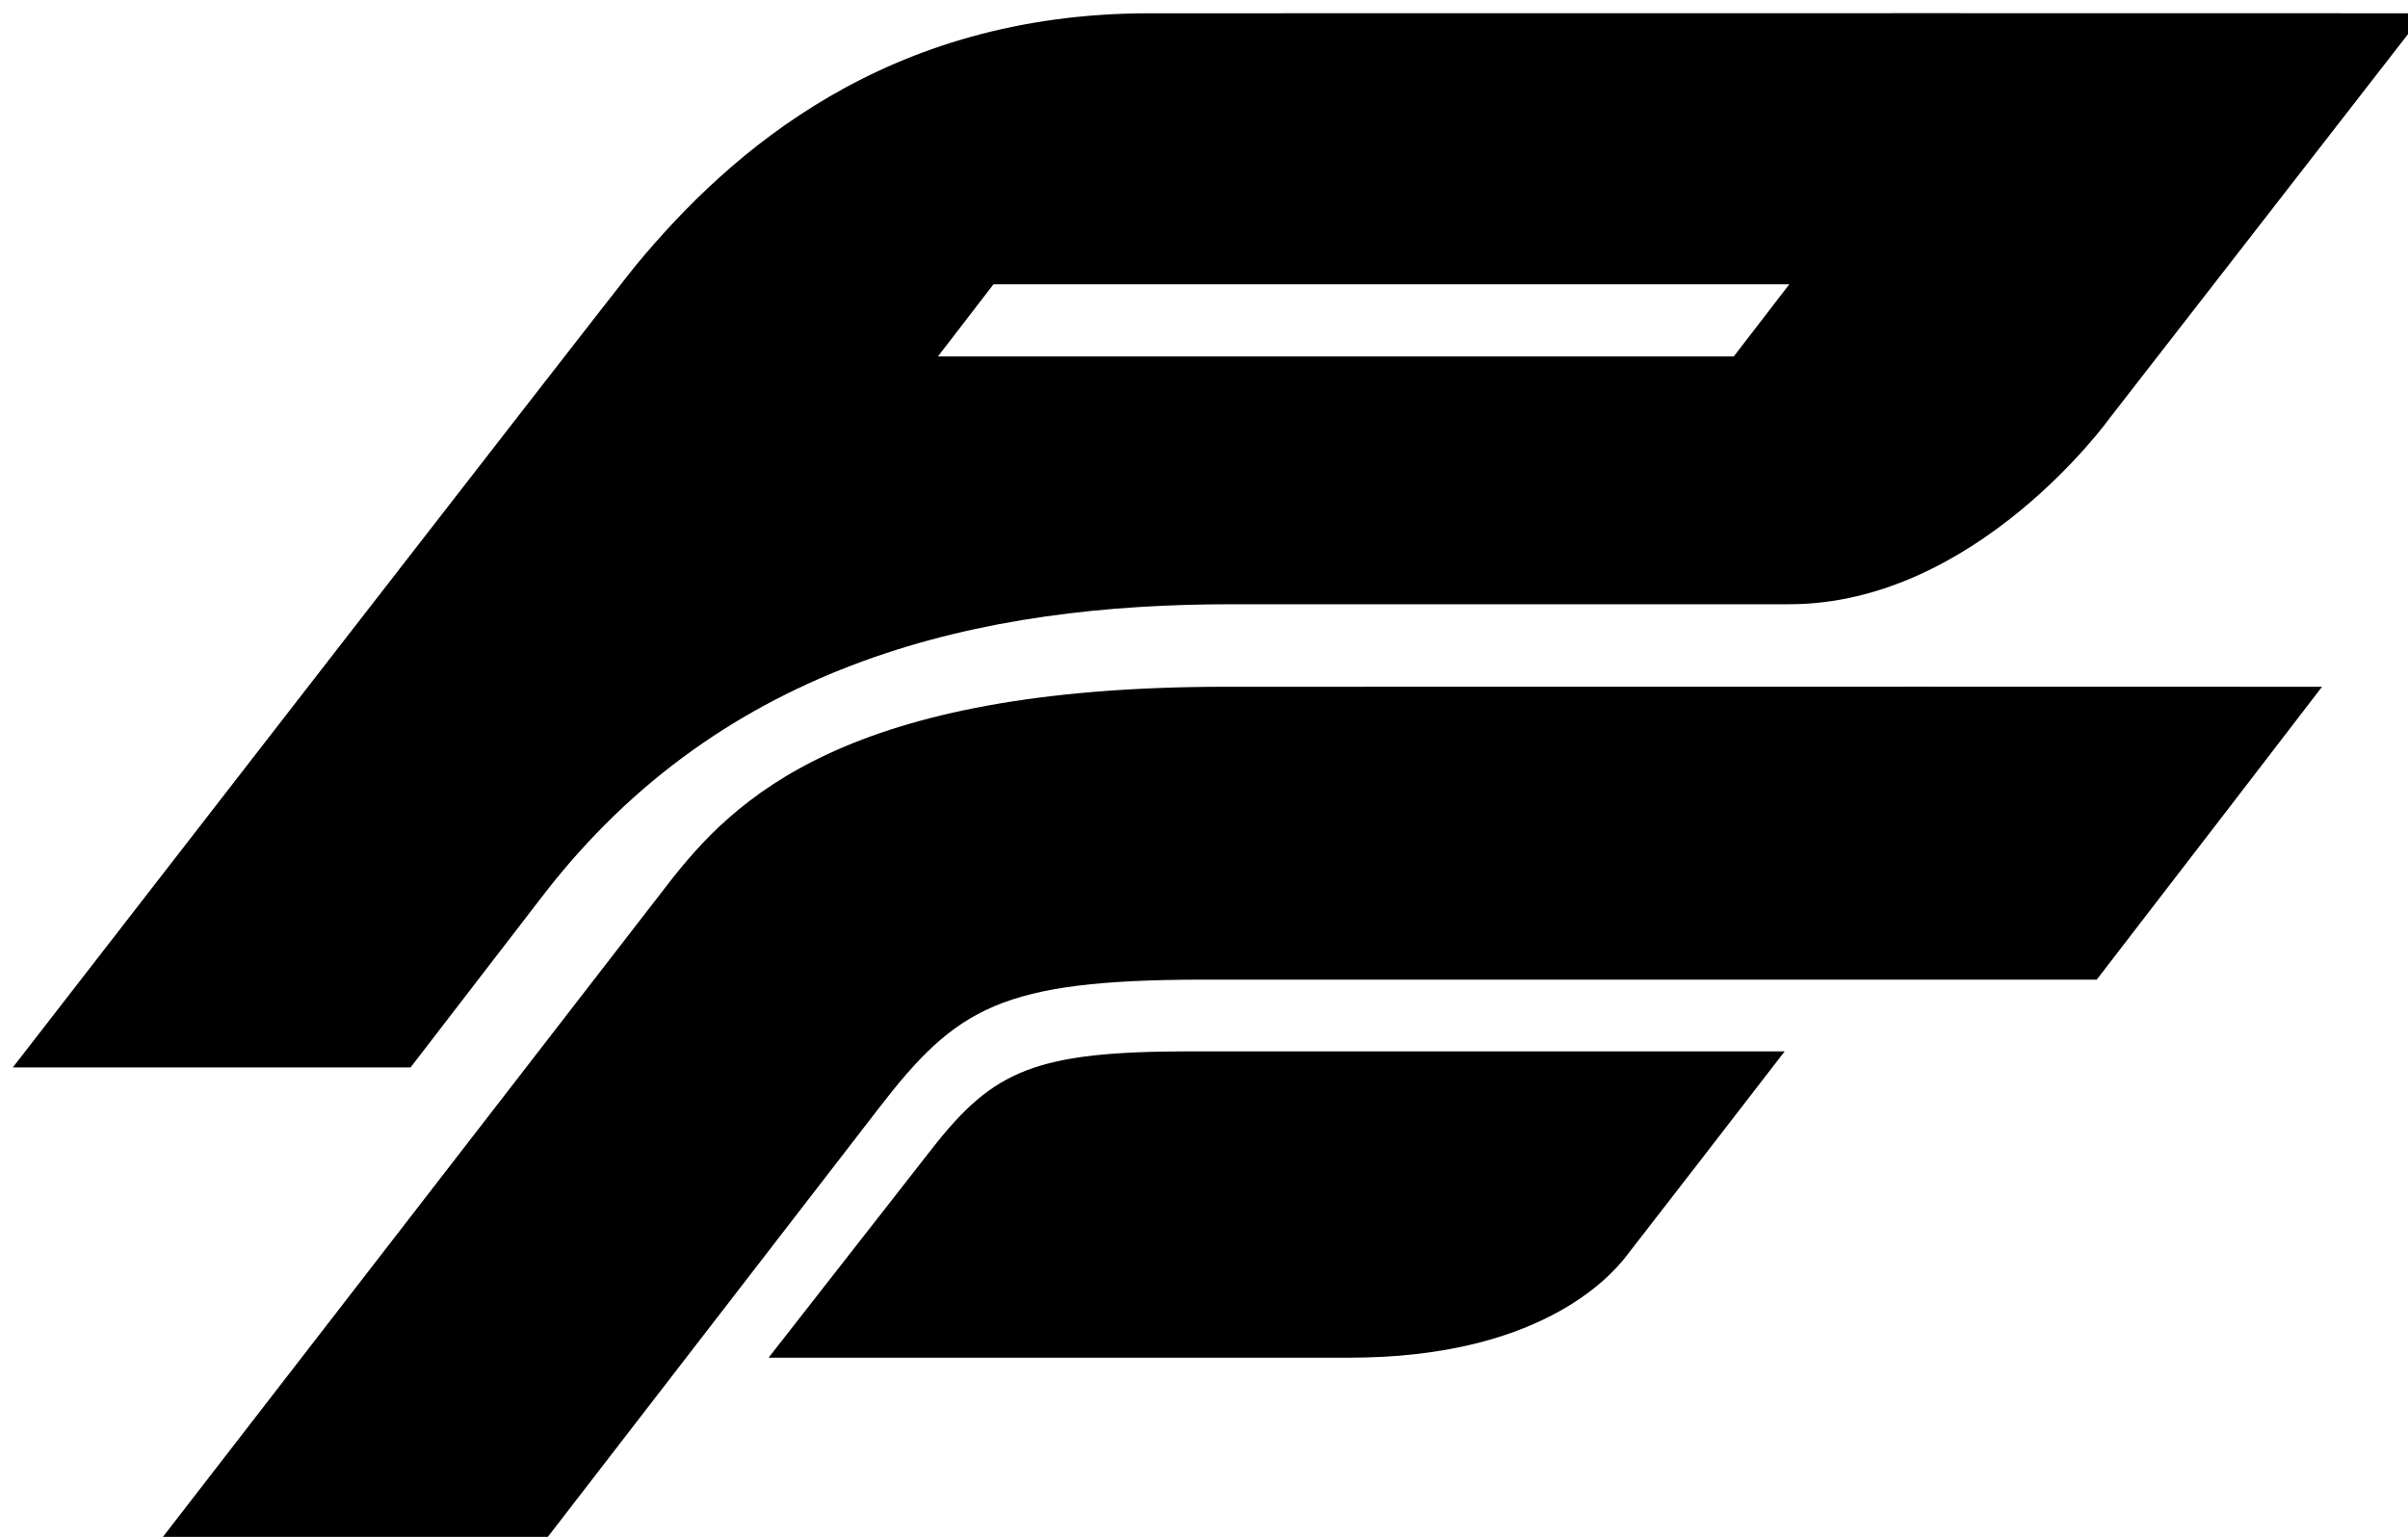 <?xml version="1.0" encoding="UTF-8" standalone="no"?>
<!DOCTYPE svg PUBLIC "-//W3C//DTD SVG 1.1//EN" "http://www.w3.org/Graphics/SVG/1.1/DTD/svg11.dtd">
<svg width="100%" height="100%" viewBox="0 0 459 293" version="1.1" xmlns="http://www.w3.org/2000/svg" xmlns:xlink="http://www.w3.org/1999/xlink" xml:space="preserve" xmlns:serif="http://www.serif.com/" style="fill-rule:evenodd;clip-rule:evenodd;stroke-linejoin:round;stroke-miterlimit:2;">
    <g transform="matrix(1,0,0,1,-4769.63,-186.202)">
        <g id="Artboard3" transform="matrix(2.354,0,0,1.503,-5311.89,-282.598)">
            <rect x="4283" y="312" width="195" height="195" style="fill:none;"/>
            <g transform="matrix(1.328,0,0,3.569,3646.29,-1245.81)">
                <g transform="matrix(0.125,0,-7.93075e-05,0.095,92.358,-28.289)">
                    <path d="M3362.76,5470L3175,5470L3424,5223C3456.24,5191.01 3510.51,5149.06 3696,5149C3953.7,5148.92 4165,5149 4231,5149C4210,5170 4169.95,5210 4121.17,5258.57L3684.56,5258.57C3586.93,5258.72 3565.05,5268.94 3527.28,5306.48L3362.76,5470ZM3968.97,5285.4C3940.99,5313.23 3913.69,5340.33 3891.75,5362C3882.72,5371 3847.51,5400 3756.75,5400L3473.39,5400C3473.39,5400 3513.93,5360.21 3553.08,5321.78C3583.22,5292.2 3603.74,5285.4 3679.55,5285.4C4094.22,5285.4 3968.97,5285.4 3968.97,5285.4Z"/>
                </g>
                <g transform="matrix(0.125,0,-7.93075e-05,0.095,60.24,-45.254)">
                    <path d="M3361.7,5470C3361.7,5470 3655.18,5179.42 3665.69,5169.69C3711.53,5127.26 3787.64,5075.66 3915.82,5075.62C4173.52,5075.54 4471.75,5075.62 4537.75,5075.62L4384.18,5227.31C4384.18,5227.31 4319.21,5296.71 4228.19,5296.71L3956.02,5296.71C3835.35,5296.71 3708.9,5317.33 3620.23,5405.71C3531.55,5494.09 3555.73,5470 3555.73,5470L3361.7,5470ZM3839.91,5177L3812.82,5204L4201.02,5204L4228.11,5177L3839.91,5177Z"/>
                </g>
            </g>
        </g>
    </g>
</svg>

